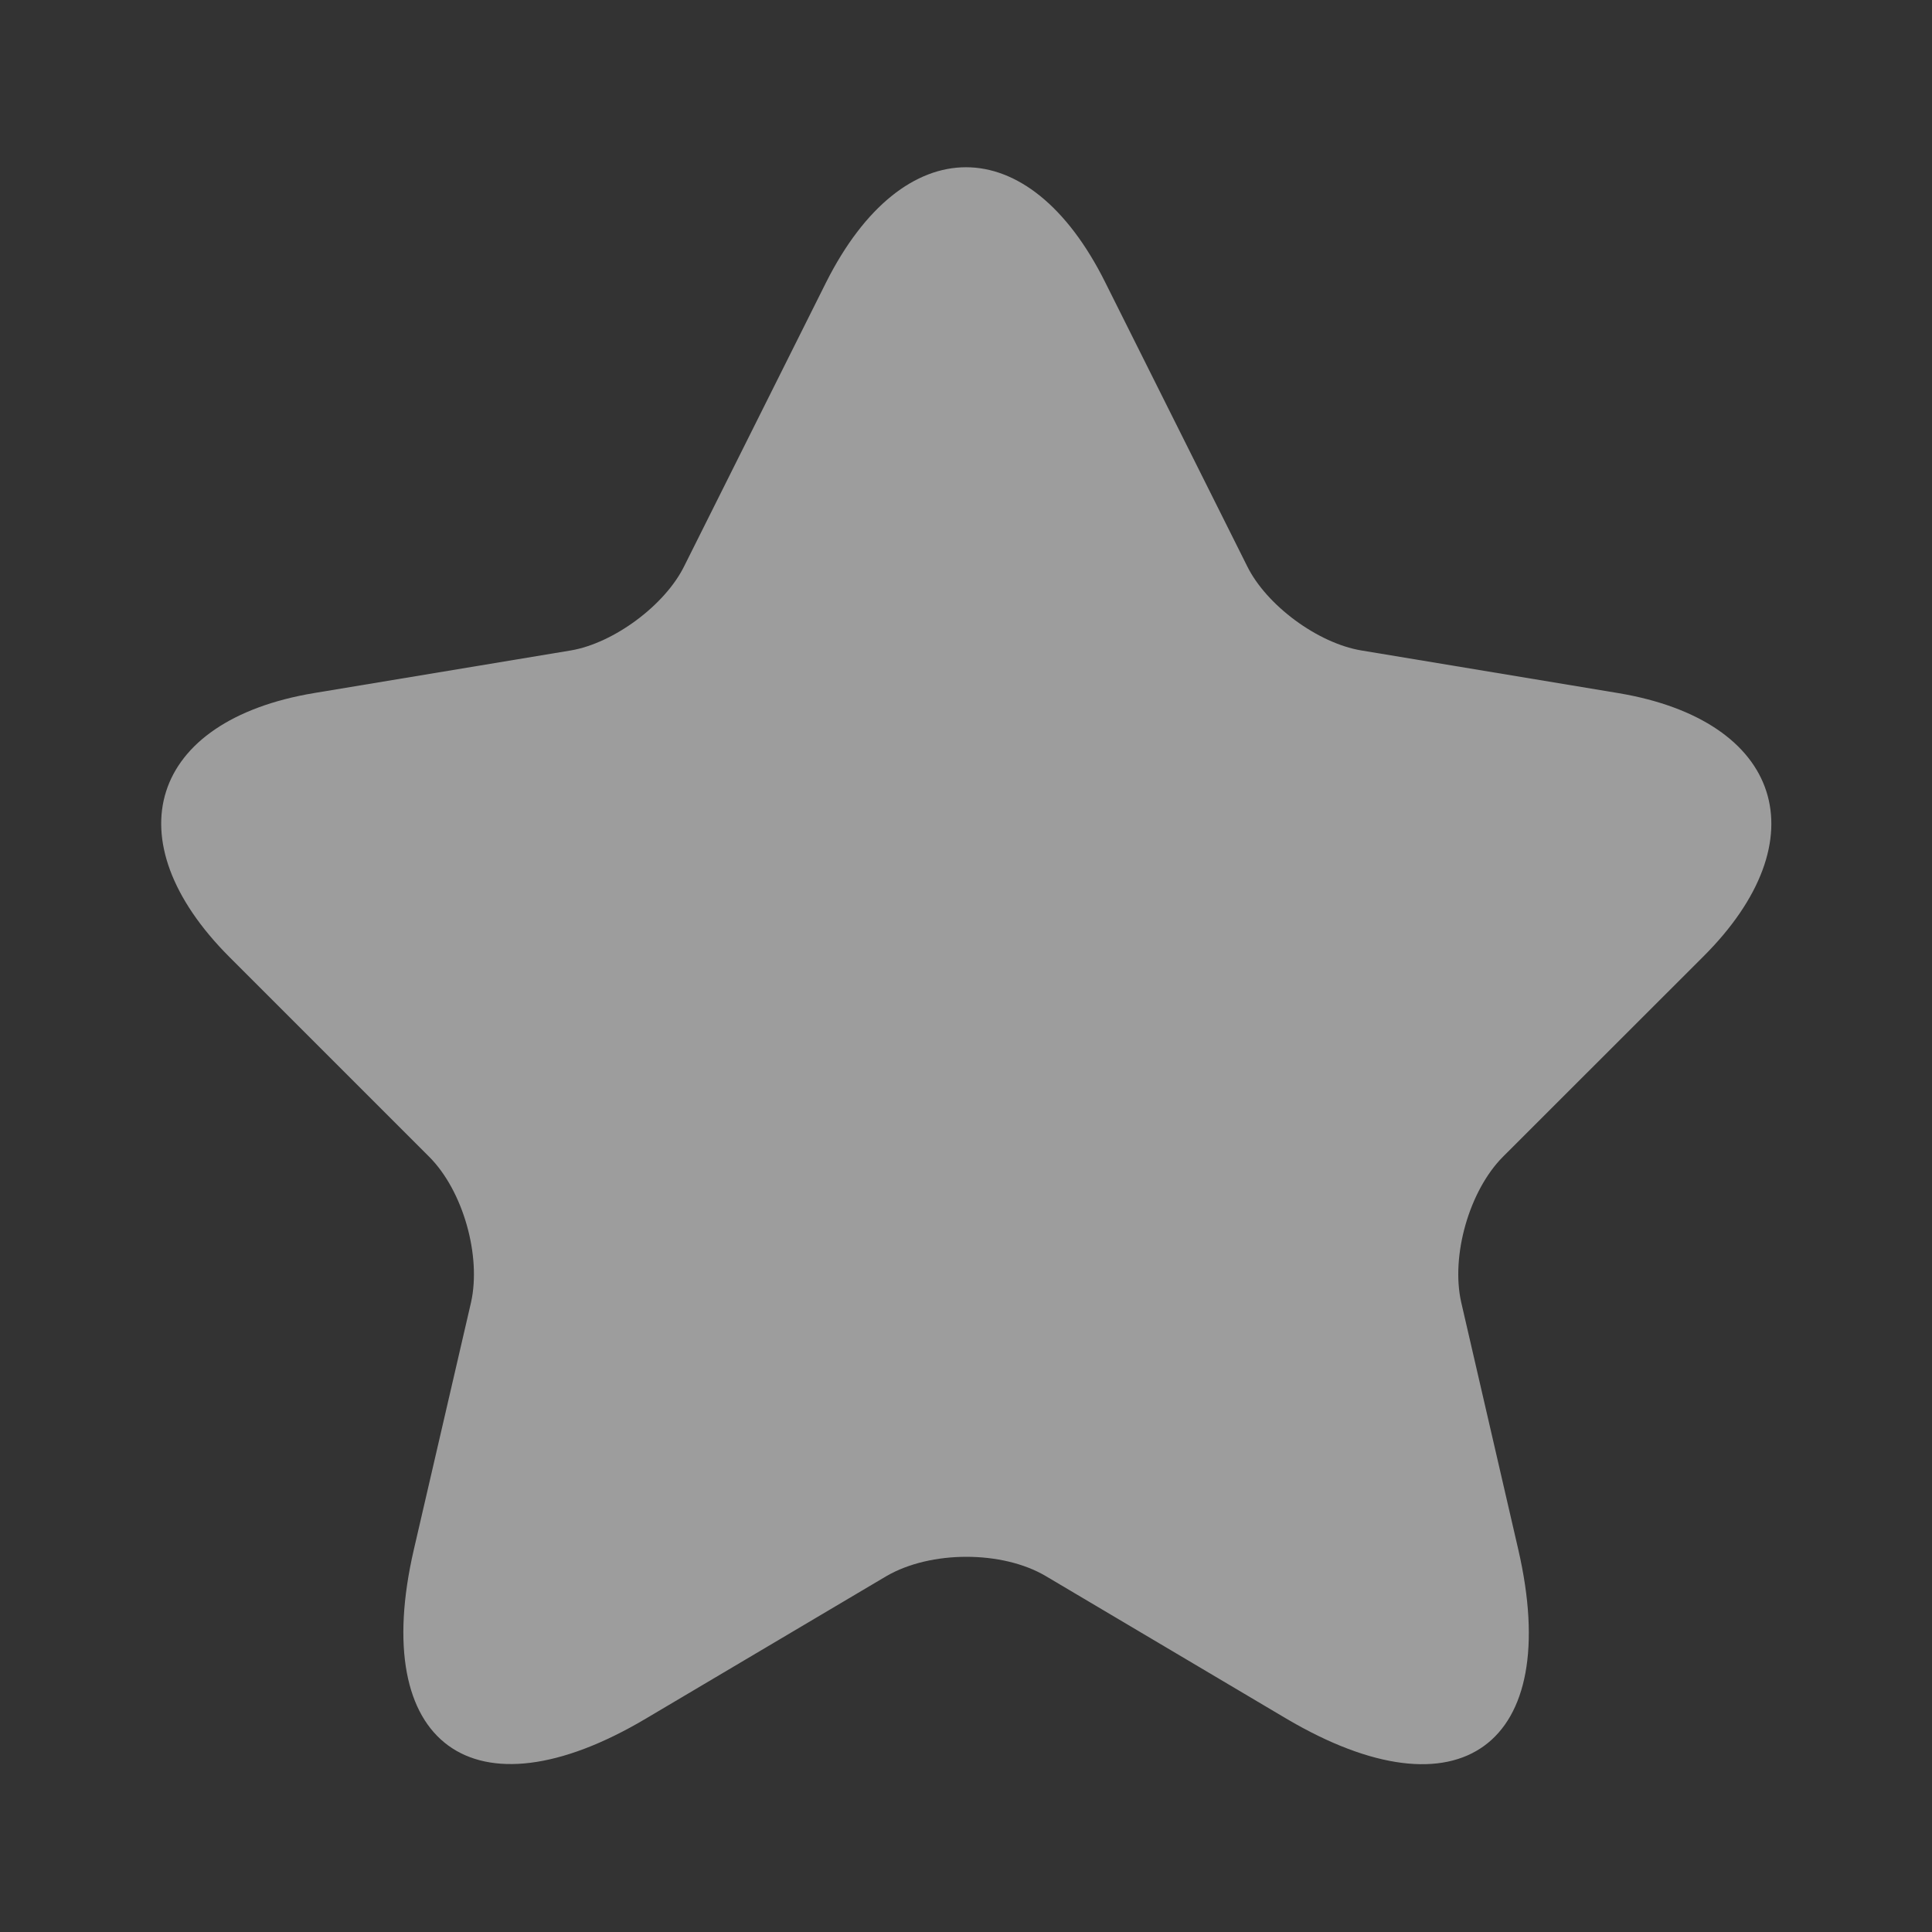 <svg width="15" height="15" viewBox="0 0 15 15" fill="none" xmlns="http://www.w3.org/2000/svg">
<rect x="0" y="0" width="15" height="15" fill="#333333" stroke="none"/>
<path d="M8.582 2.194L9.682 4.394C9.832 4.7 10.232 4.994 10.569 5.05L12.563 5.381C13.838 5.594 14.138 6.519 13.22 7.431L11.669 8.981C11.407 9.244 11.263 9.75 11.345 10.112L11.788 12.031C12.138 13.55 11.332 14.137 9.988 13.344L8.12 12.237C7.782 12.037 7.226 12.037 6.882 12.237L5.013 13.344C3.676 14.137 2.863 13.544 3.213 12.031L3.657 10.112C3.738 9.75 3.595 9.244 3.332 8.981L1.782 7.431C0.87 6.519 1.163 5.594 2.438 5.381L4.432 5.05C4.763 4.994 5.163 4.7 5.313 4.394L6.413 2.194C7.013 1 7.988 1 8.582 2.194Z" fill="white" fill-opacity="0.52"/>
</svg>
